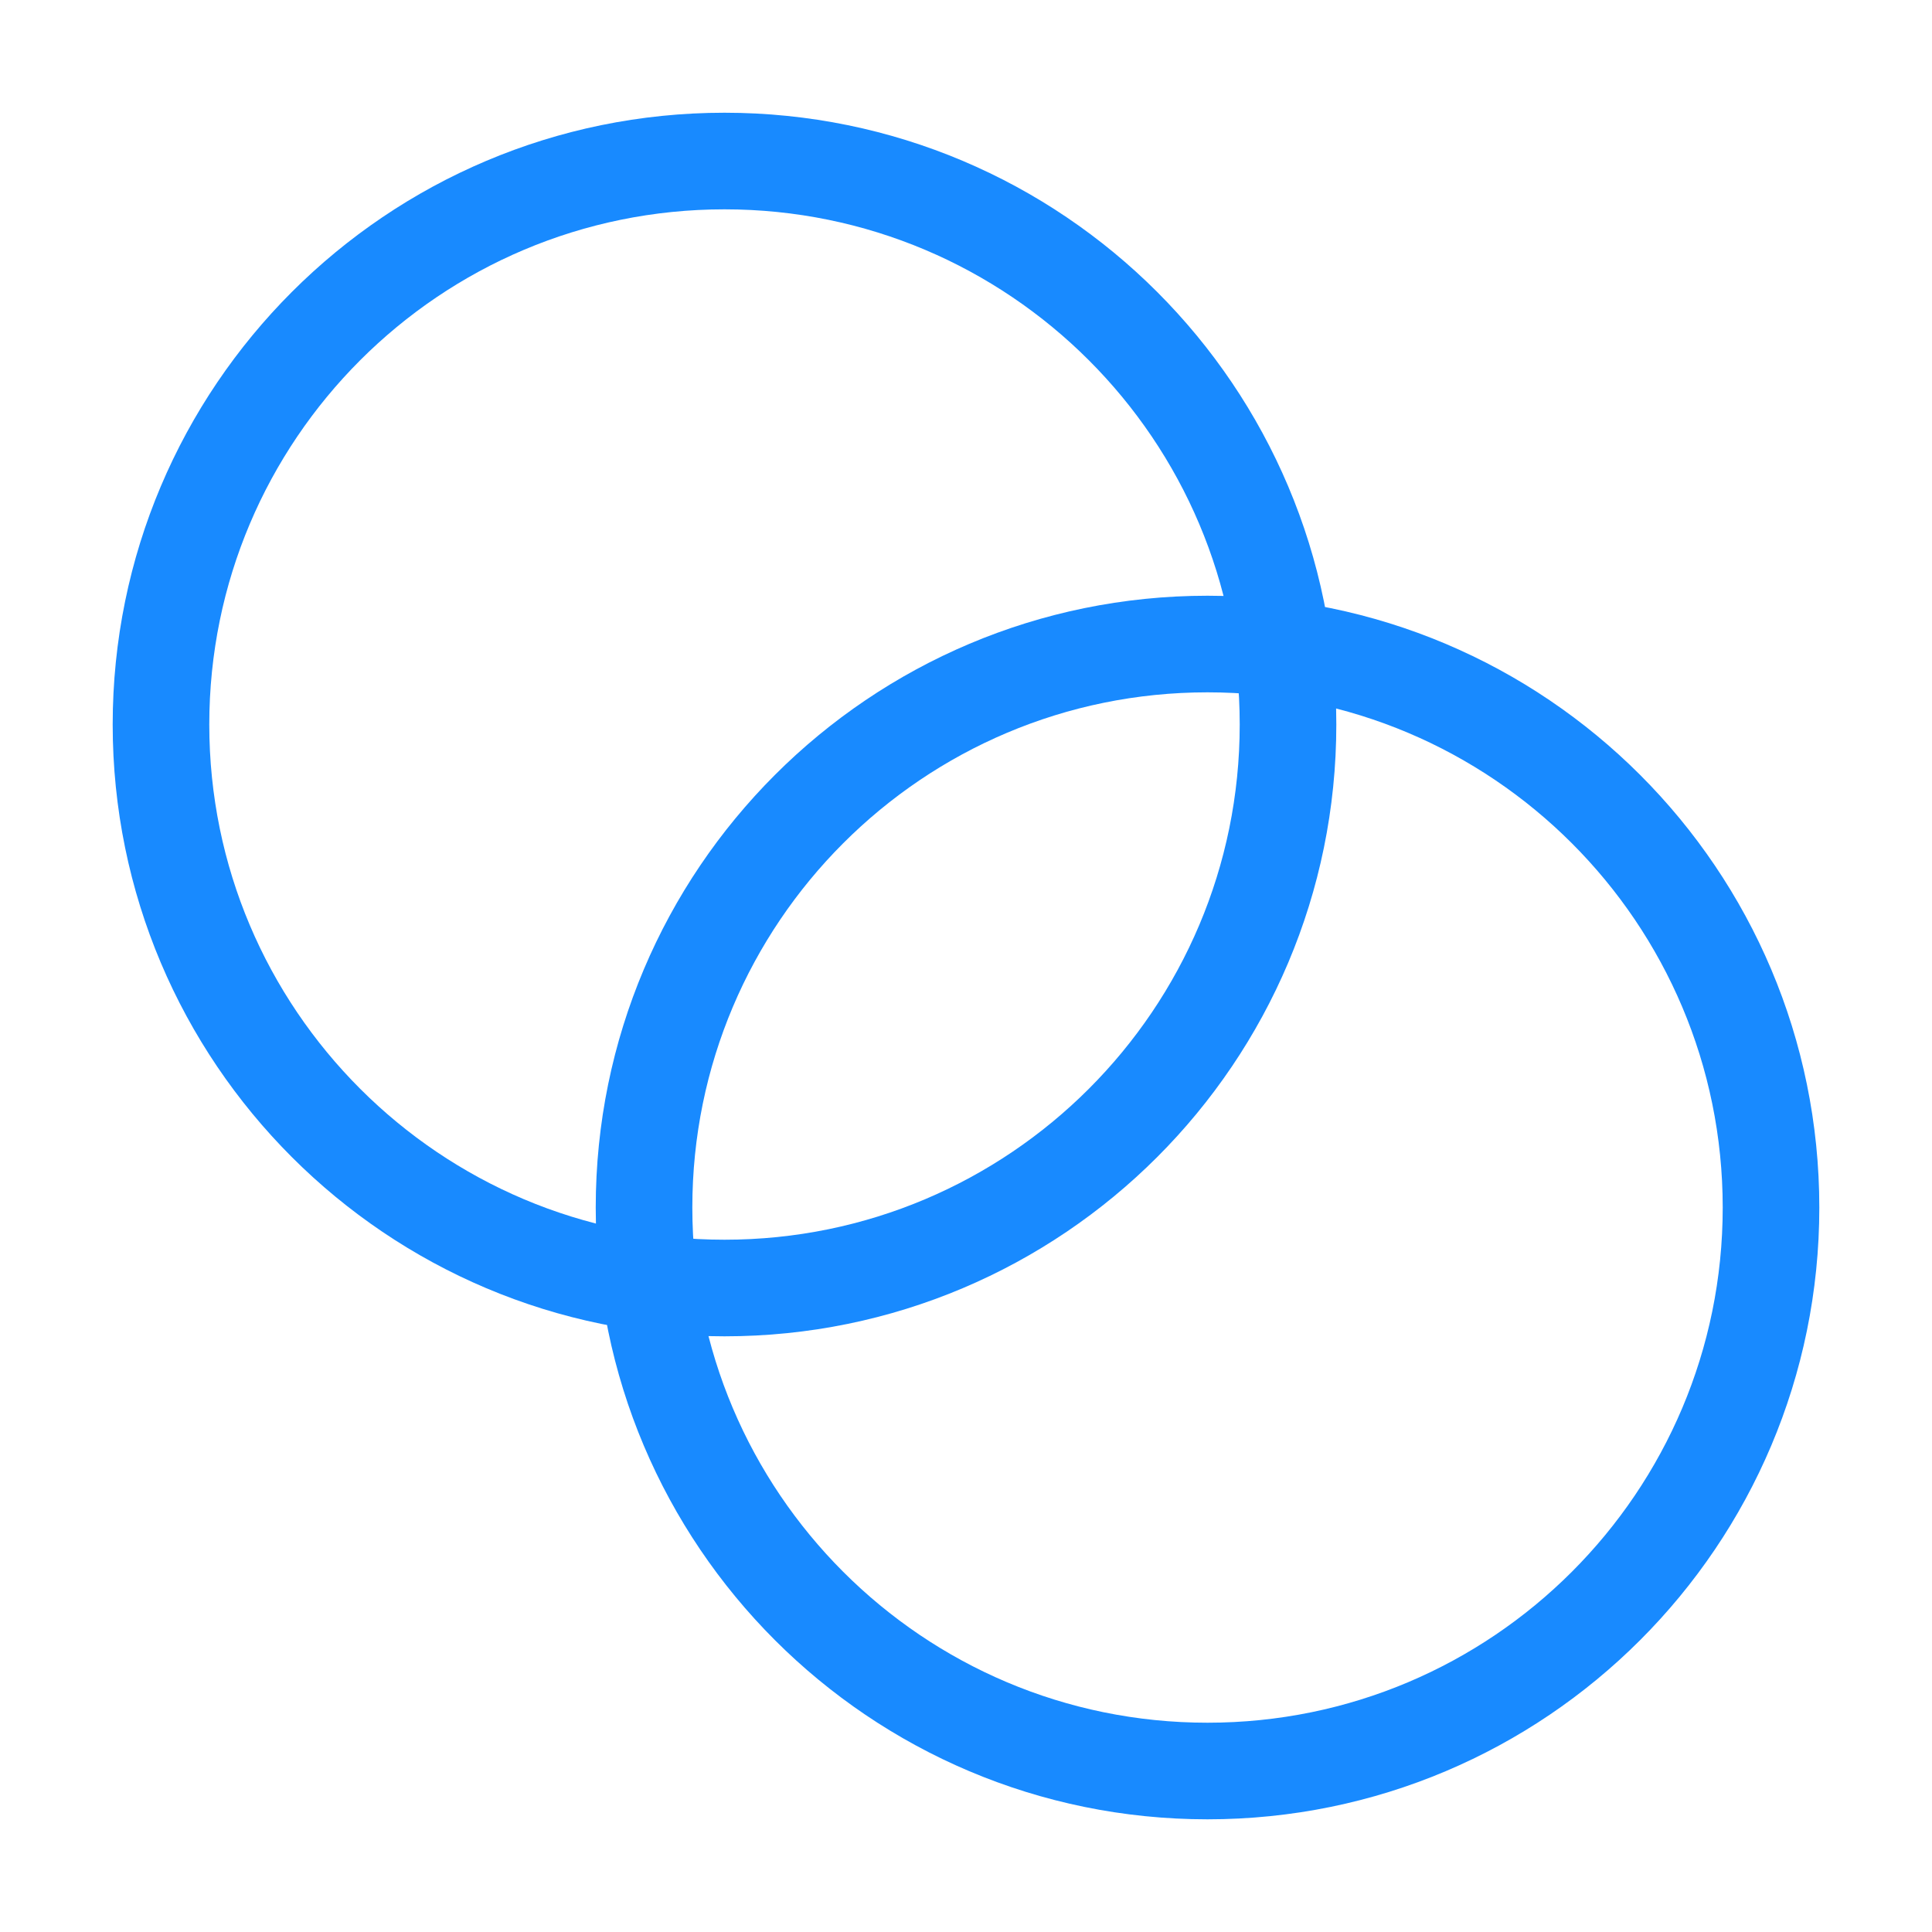 <svg width="40" height="40" viewBox="0 0 40 40" fill="none" xmlns="http://www.w3.org/2000/svg">
<path d="M15 26.667C21.444 26.667 26.667 21.444 26.667 15.001C26.667 8.557 21.444 3.334 15 3.334C8.557 3.334 3.333 8.557 3.333 15.001C3.333 21.444 8.557 26.667 15 26.667Z" stroke="#188AFF" stroke-width="2" stroke-linecap="round" stroke-linejoin="round"/>
<path d="M25 36.667C31.444 36.667 36.667 31.444 36.667 25.001C36.667 18.557 31.444 13.334 25 13.334C18.557 13.334 13.334 18.557 13.334 25.001C13.334 31.444 18.557 36.667 25 36.667Z" stroke="#188AFF" stroke-width="2" stroke-linecap="round" stroke-linejoin="round"/>
</svg>
